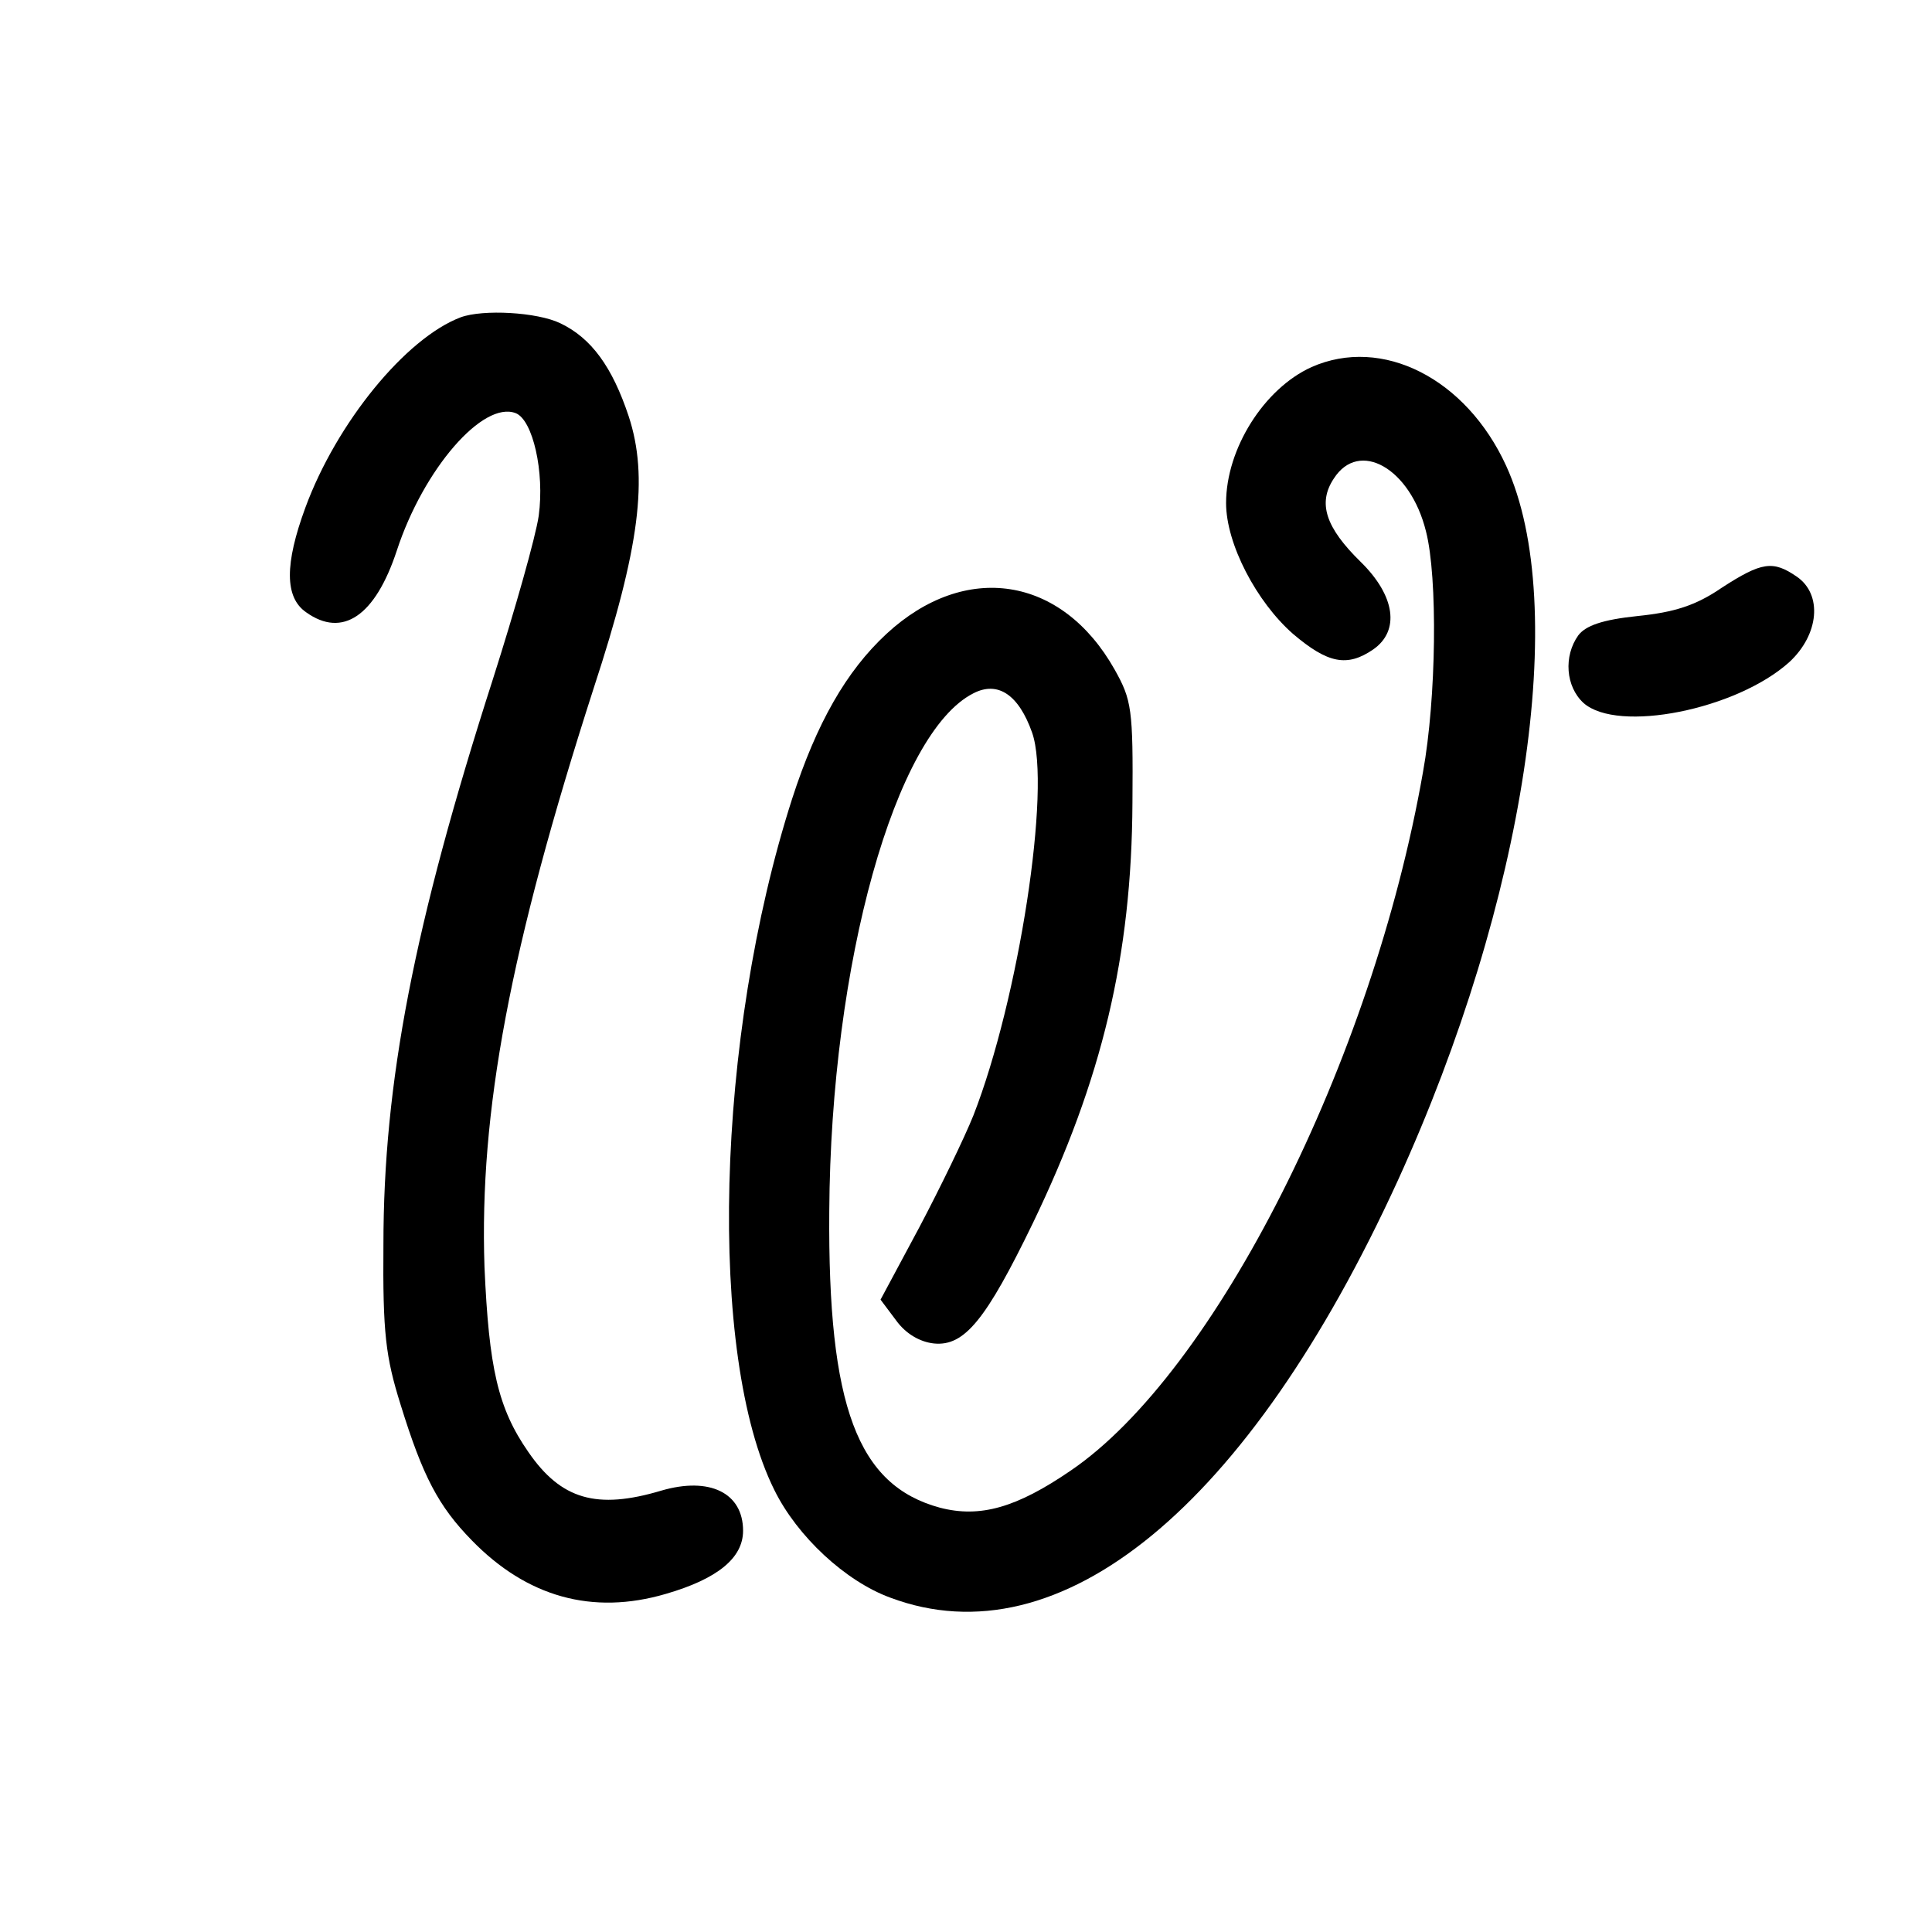 <?xml version="1.0" standalone="no"?>
<!DOCTYPE svg PUBLIC "-//W3C//DTD SVG 20010904//EN"
 "http://www.w3.org/TR/2001/REC-SVG-20010904/DTD/svg10.dtd">
<svg version="1.0" xmlns="http://www.w3.org/2000/svg"
 width="260pt" height="260pt" viewBox="0 0 260 260"
 preserveAspectRatio="xMidYMid meet">
<g transform="translate(0,260) scale(0.1,-0.1)"
fill="#000000" stroke="none">
<path d="M620 2173 c-74 -28 -167 -142 -209 -256 -28 -76 -28 -121 1 -141 49
-35 93 -5 122 83 36 110 116 202 160 185 23 -9 39 -79 31 -138 -4 -28 -32
-127 -62 -221 -106 -330 -147 -542 -147 -760 -1 -119 3 -151 23 -215 30 -97
51 -137 96 -183 74 -76 162 -101 261 -72 69 20 104 48 104 85 0 51 -45 73
-110 54 -87 -26 -135 -12 -179 52 -41 59 -53 113 -59 249 -7 209 34 428 147
779 62 189 74 284 47 366 -22 66 -50 105 -92 125 -31 15 -104 19 -134 8z"/>
<path d="M1765 2106 c-64 -29 -115 -110 -115 -183 0 -55 41 -133 90 -176 47
-40 73 -45 108 -21 36 25 30 72 -17 118 -47 46 -58 79 -36 112 34 53 103 14
124 -71 16 -62 14 -225 -4 -324 -68 -389 -280 -808 -474 -940 -73 -50 -122
-64 -176 -50 -111 30 -151 136 -149 399 2 334 89 644 194 697 33 17 61 -2 79
-53 26 -74 -18 -359 -79 -515 -12 -30 -45 -98 -73 -151 l-52 -97 21 -28 c13
-18 32 -29 51 -31 41 -4 70 32 133 162 93 193 133 359 134 566 1 126 -1 138
-24 179 -71 126 -201 146 -307 48 -54 -50 -94 -120 -127 -222 -103 -321 -114
-749 -24 -930 31 -63 96 -123 156 -145 229 -86 482 122 683 561 172 377 232
774 146 962 -54 118 -167 175 -262 133z"/>
<path d="M2317 1809 c-35 -24 -64 -33 -113 -38 -48 -5 -70 -13 -80 -26 -20
-28 -17 -69 7 -91 46 -41 206 -9 277 55 40 37 45 91 10 115 -32 22 -47 20
-101 -15z"/>
</g>
</svg>
